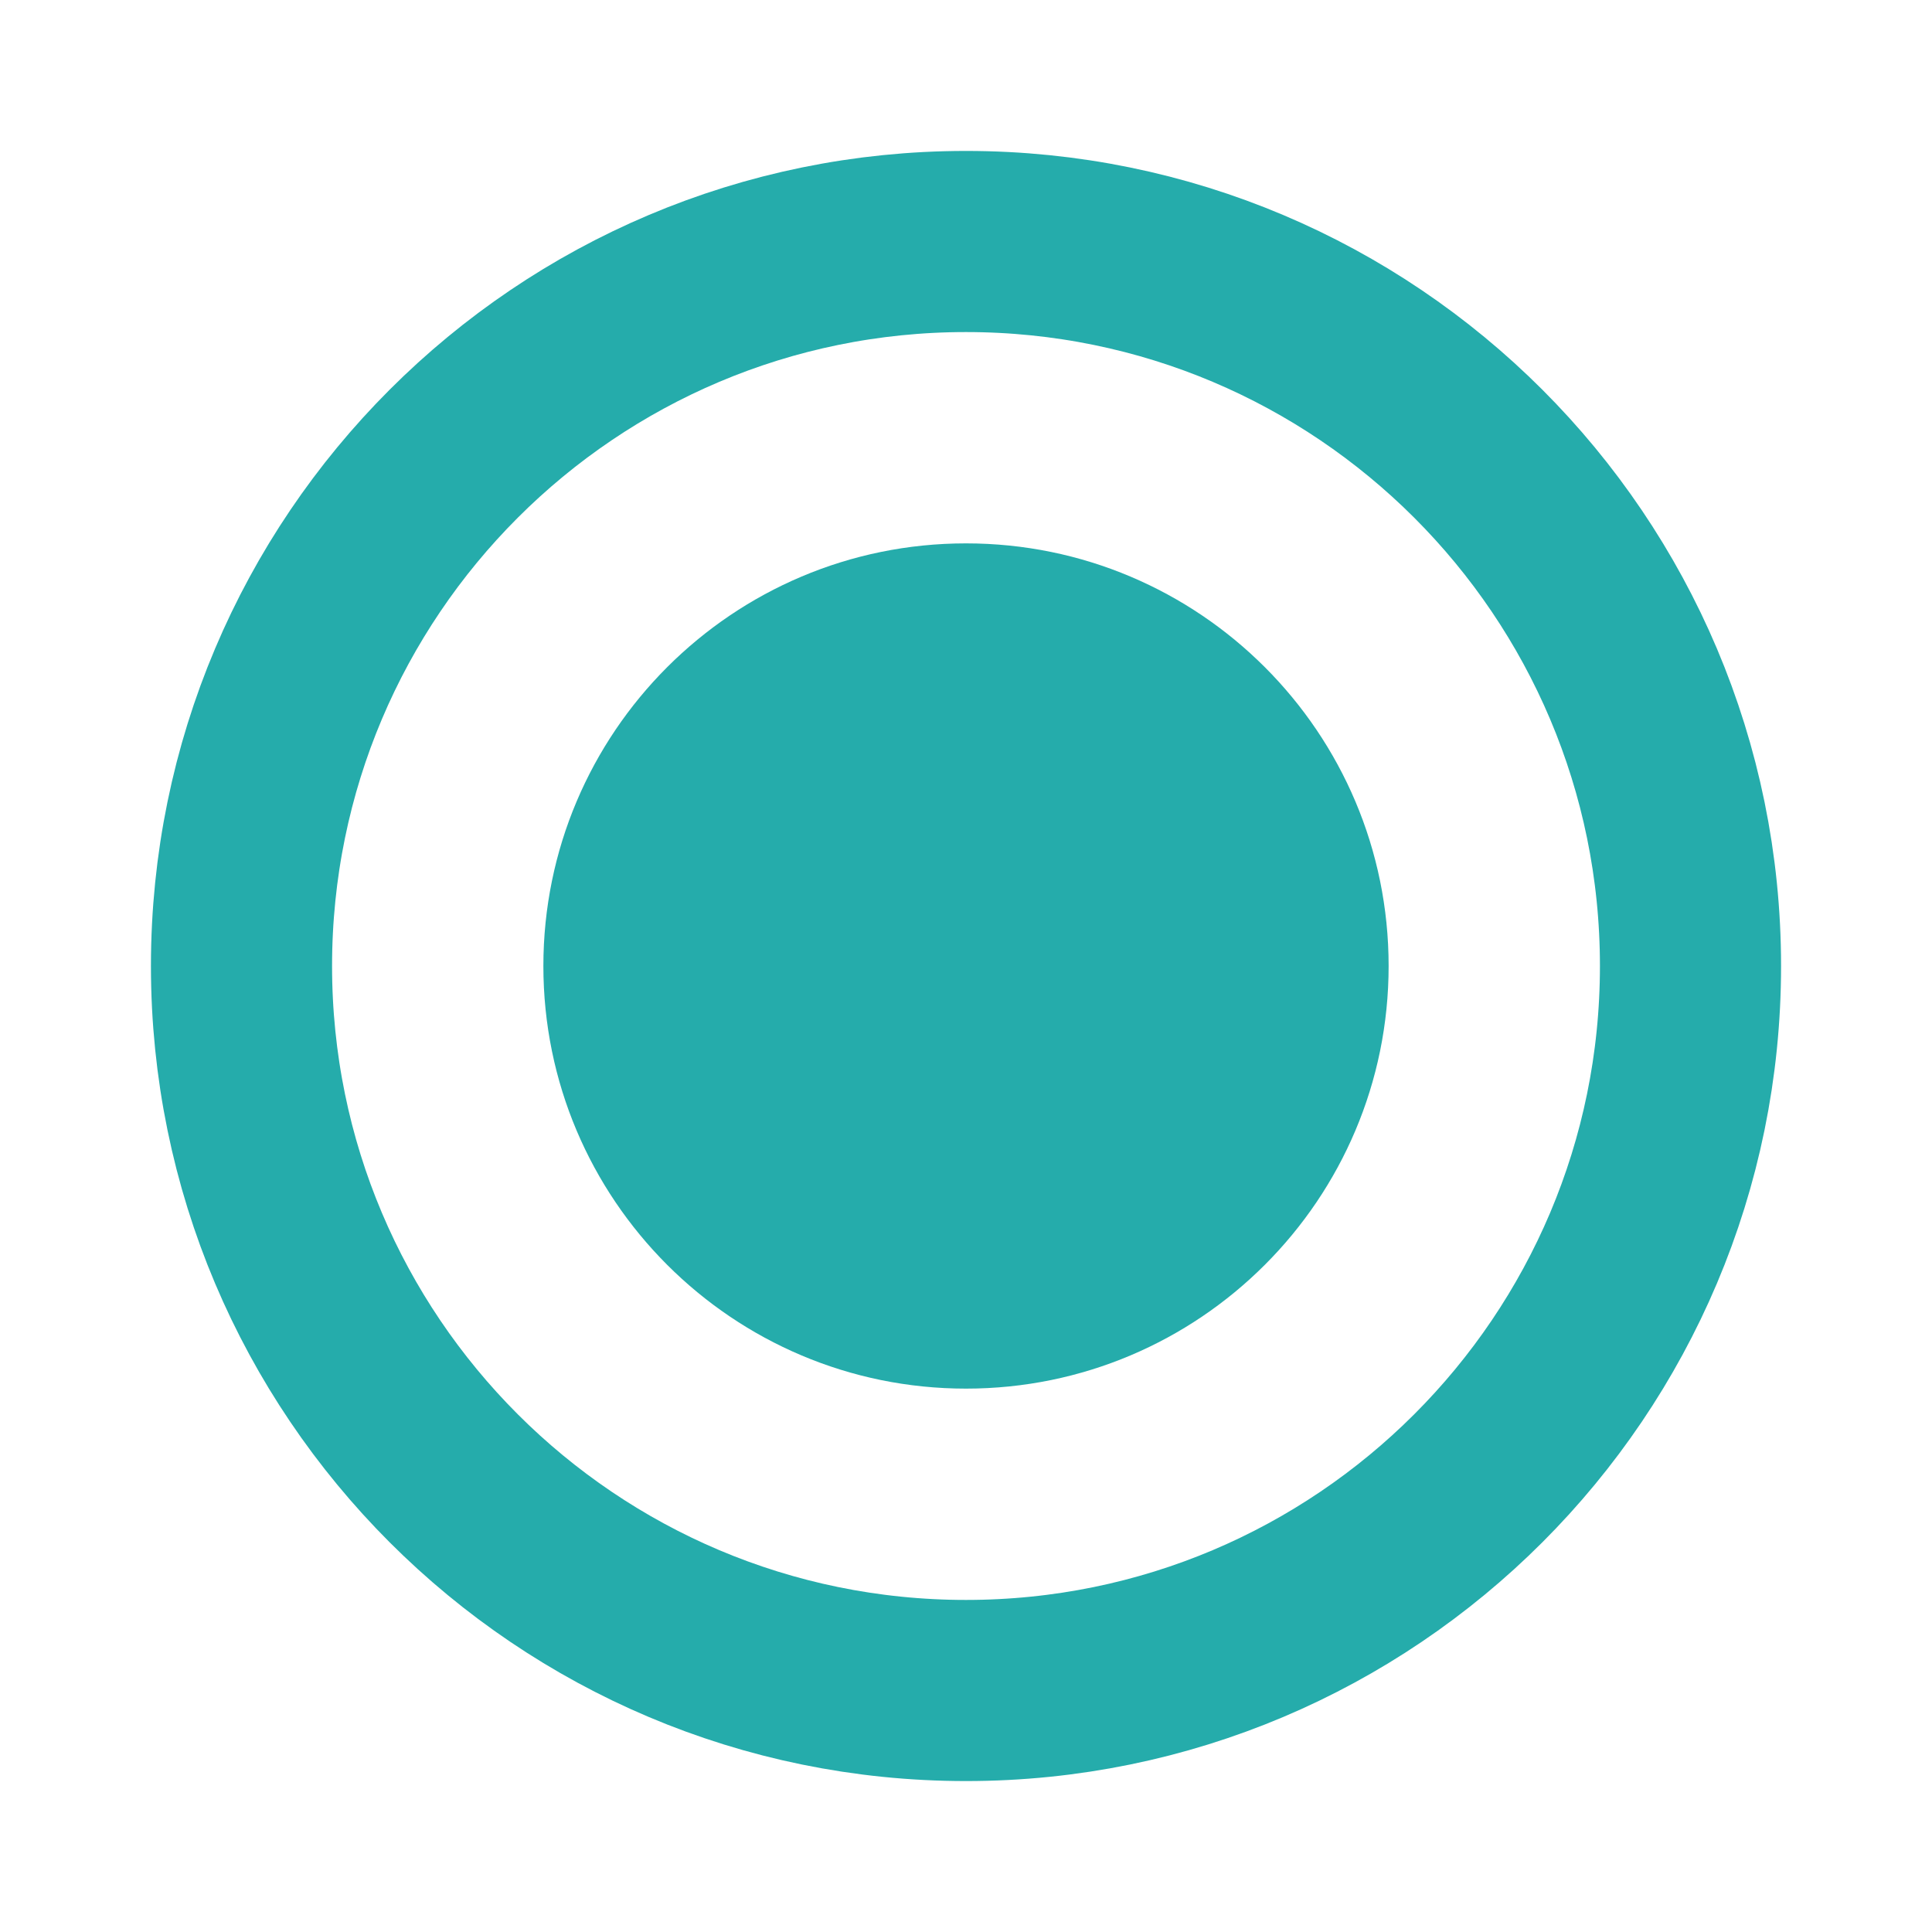 <svg width="20" height="20" viewBox="0 0 20 20" fill="none" xmlns="http://www.w3.org/2000/svg">
<path d="M10 17.5C14.142 17.5 17.5 14.142 17.5 10C17.5 5.858 14.142 2.5 10 2.5C5.858 2.5 2.5 5.858 2.5 10C2.5 14.142 5.858 17.5 10 17.5Z" stroke="#25ACAB" stroke-width="1.875" stroke-miterlimit="10"/>
<path d="M10 14.375C12.416 14.375 14.375 12.416 14.375 10C14.375 7.584 12.416 5.625 10 5.625C7.584 5.625 5.625 7.584 5.625 10C5.625 12.416 7.584 14.375 10 14.375Z" fill="#25ACAB"/>
</svg>
